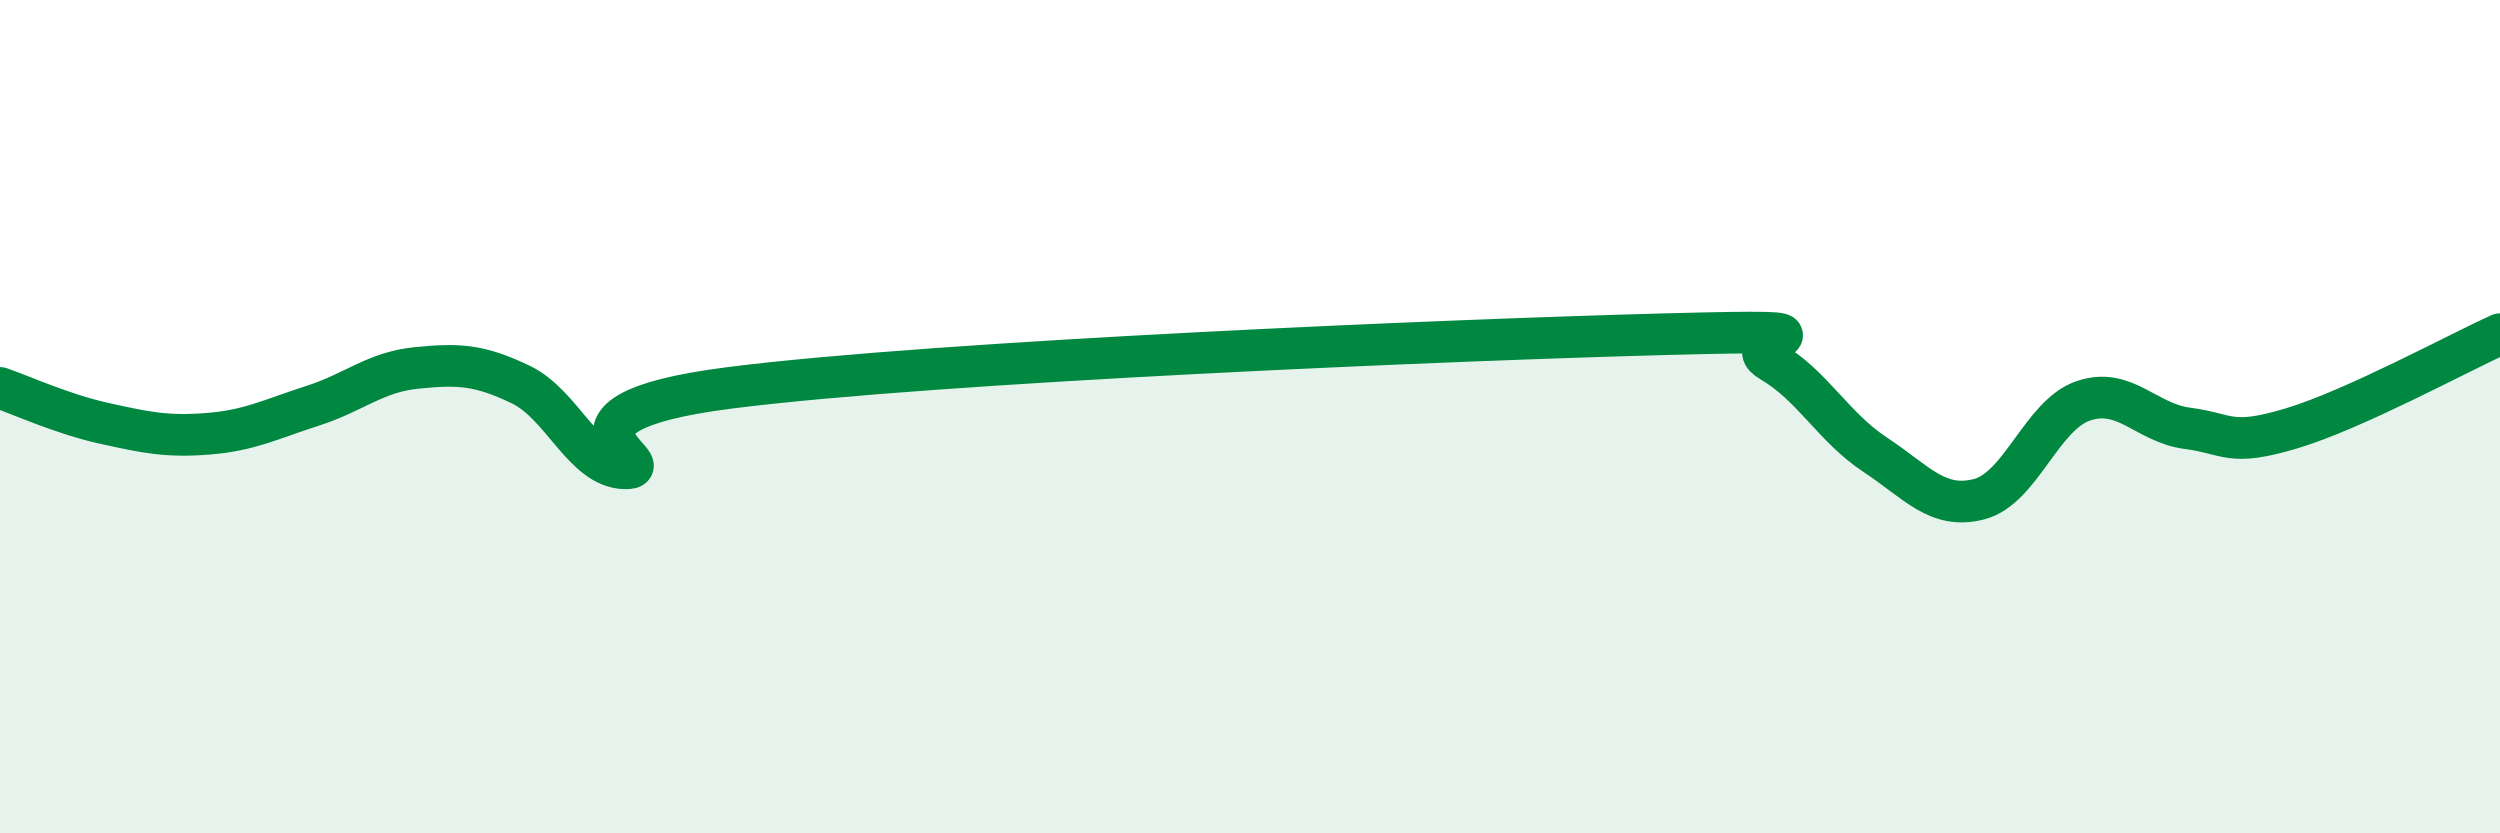 
    <svg width="60" height="20" viewBox="0 0 60 20" xmlns="http://www.w3.org/2000/svg">
      <path
        d="M 0,9.31 C 0.5,9.48 1.5,9.94 2.5,10.16 C 3.5,10.38 4,10.49 5,10.41 C 6,10.33 6.5,10.06 7.5,9.74 C 8.5,9.42 9,8.93 10,8.83 C 11,8.73 11.5,8.75 12.5,9.23 C 13.5,9.71 14,11.22 15,11.24 C 16,11.26 12.5,9.95 17.5,9.31 C 22.5,8.67 35,8.15 40,8.02 C 45,7.89 41.5,8.09 42.5,8.67 C 43.5,9.25 44,10.25 45,10.91 C 46,11.57 46.5,12.24 47.5,11.98 C 48.5,11.72 49,9.96 50,9.62 C 51,9.28 51.5,10.15 52.5,10.28 C 53.5,10.41 53.5,10.73 55,10.28 C 56.5,9.83 59,8.47 60,8.02L60 20L0 20Z"
        fill="#008740"
        opacity="0.1"
        stroke-linecap="round"
        stroke-linejoin="round"
      />
      <path
        d="M 0,9.31 C 0.5,9.48 1.5,9.94 2.5,10.16 C 3.5,10.38 4,10.49 5,10.41 C 6,10.33 6.5,10.06 7.5,9.74 C 8.5,9.42 9,8.93 10,8.83 C 11,8.73 11.5,8.75 12.5,9.23 C 13.5,9.71 14,11.22 15,11.24 C 16,11.26 12.5,9.95 17.5,9.31 C 22.5,8.67 35,8.15 40,8.02 C 45,7.89 41.5,8.09 42.5,8.67 C 43.5,9.25 44,10.25 45,10.91 C 46,11.57 46.5,12.24 47.5,11.98 C 48.5,11.72 49,9.96 50,9.62 C 51,9.28 51.5,10.15 52.5,10.28 C 53.5,10.41 53.5,10.73 55,10.28 C 56.5,9.83 59,8.47 60,8.02"
        stroke="#008740"
        stroke-width="1"
        fill="none"
        stroke-linecap="round"
        stroke-linejoin="round"
      />
    </svg>
  